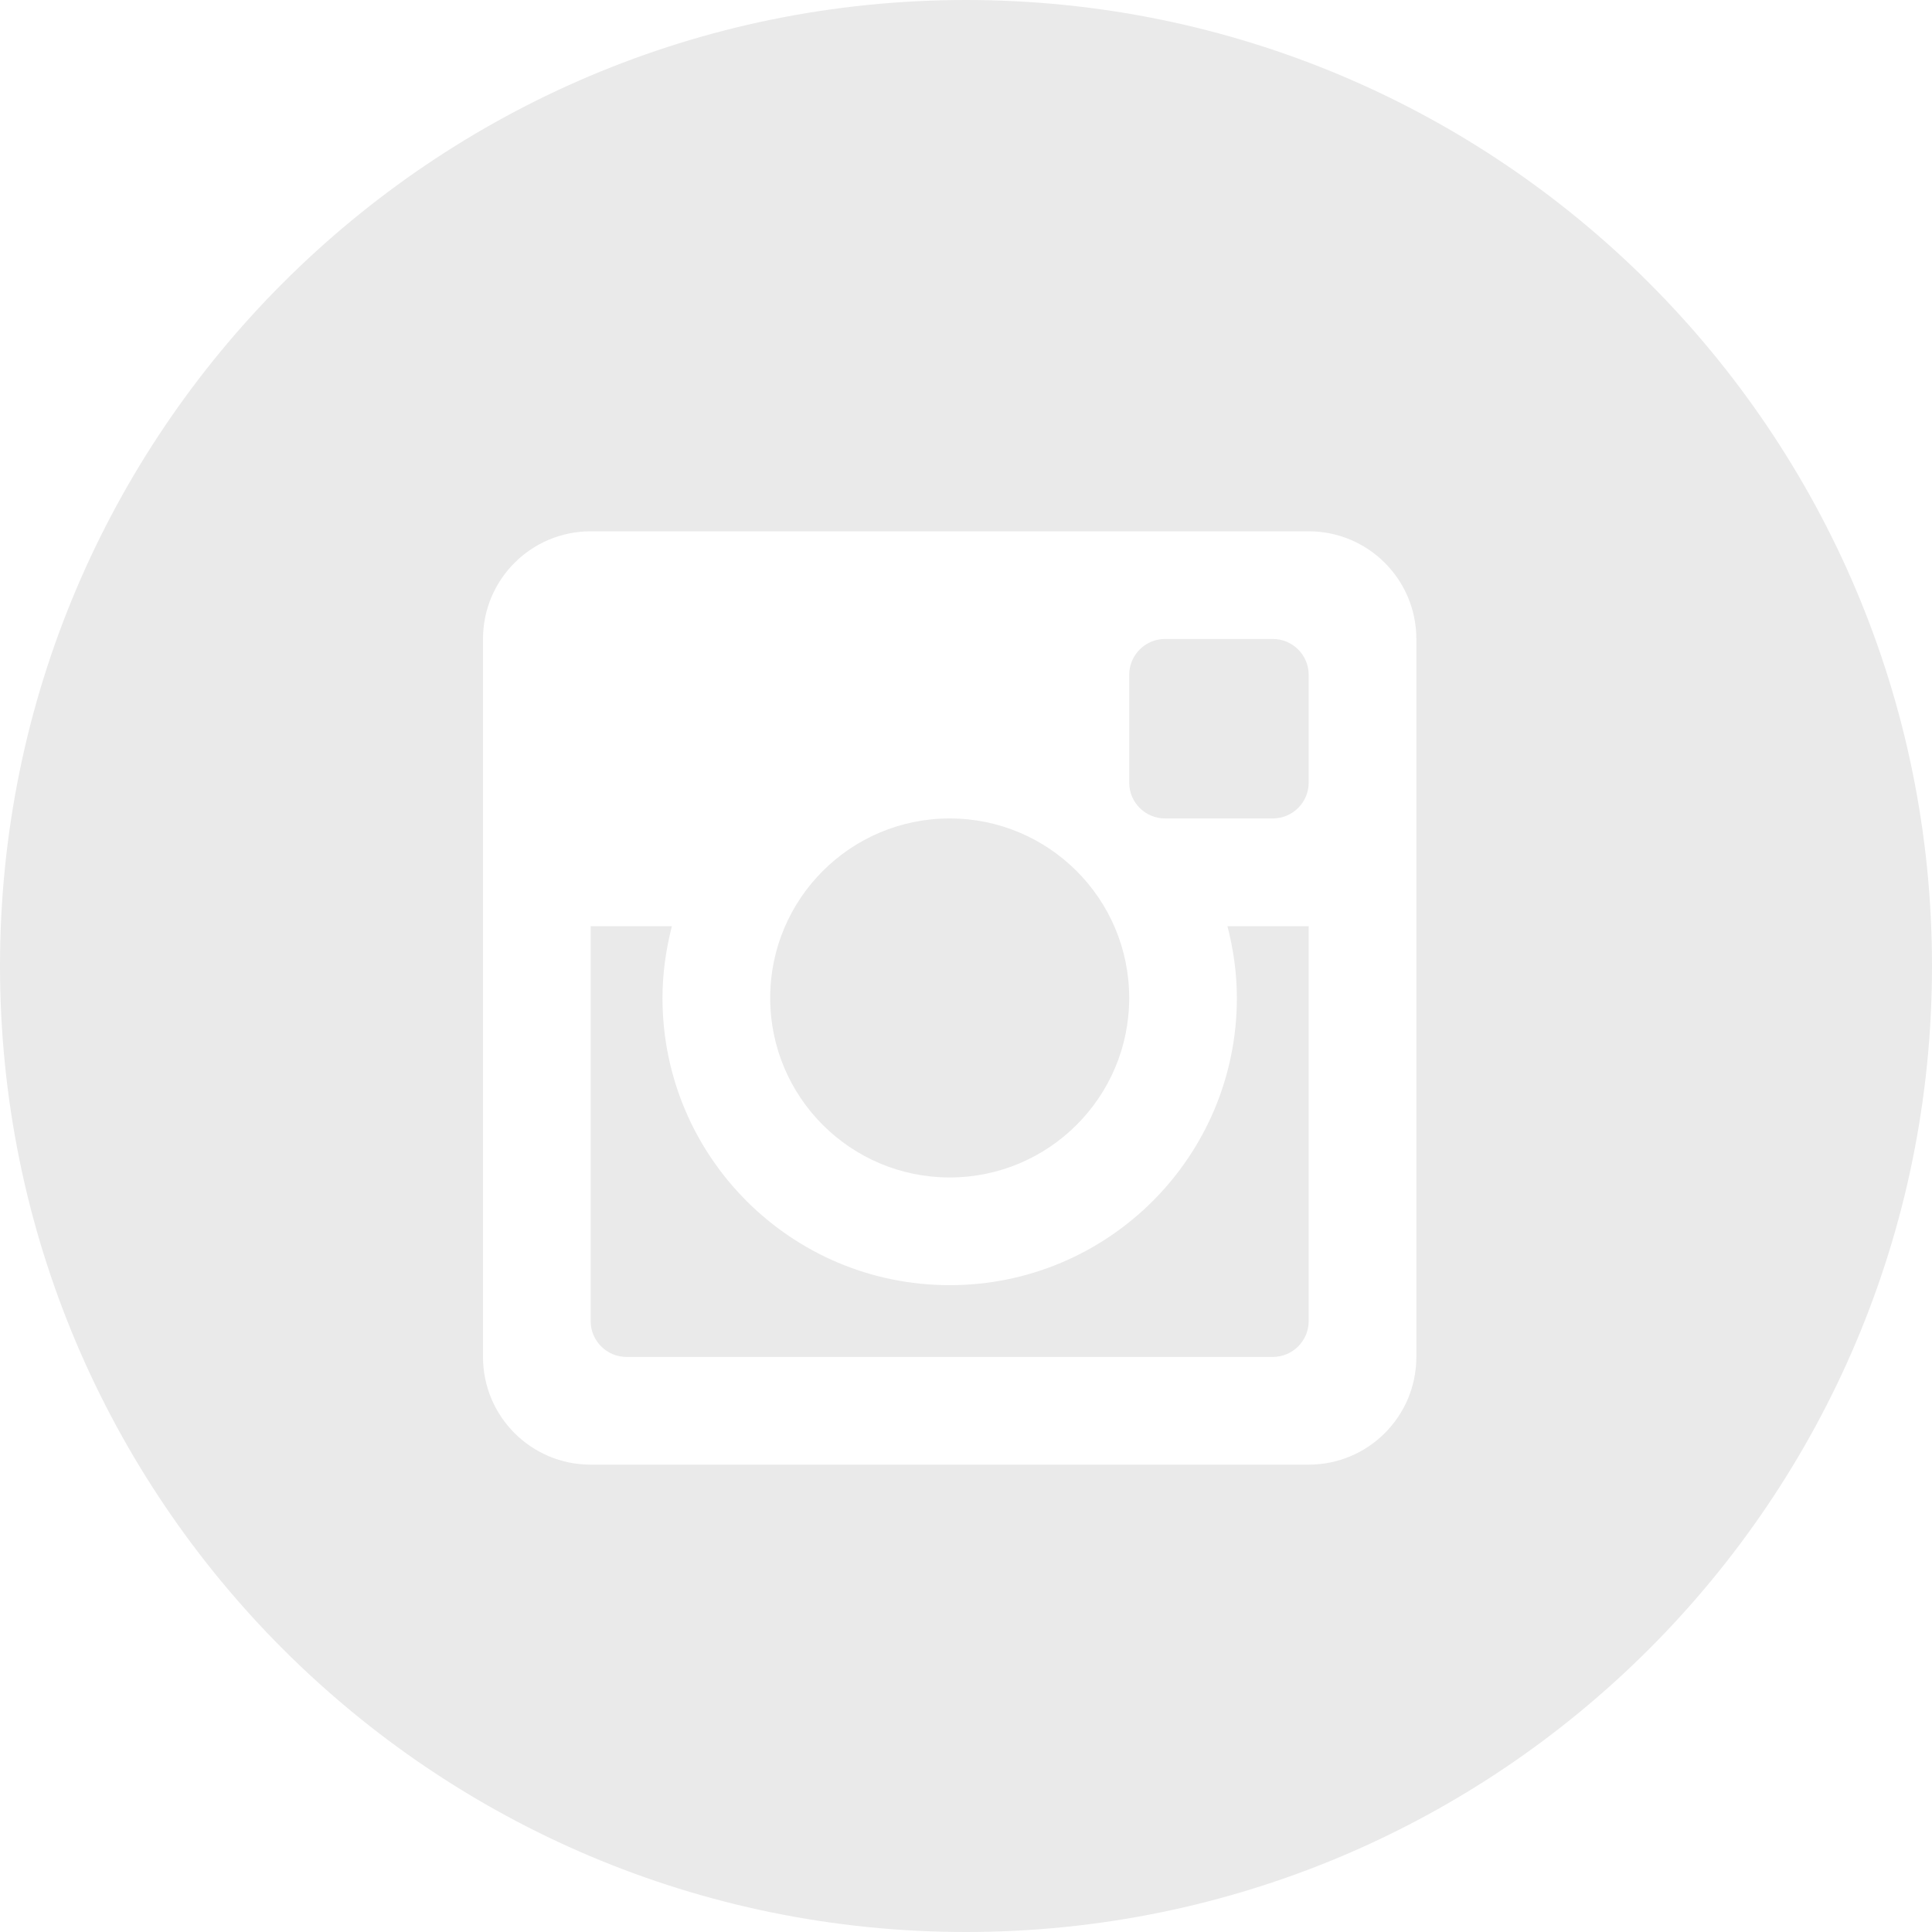<svg width="40" height="40" viewBox="0 0 40 40" fill="none" xmlns="http://www.w3.org/2000/svg">
<path fill-rule="evenodd" clip-rule="evenodd" d="M40 20C40 31.046 31.046 40 20 40C8.954 40 0 31.046 0 20C0 8.954 8.954 0 20 0C31.046 0 40 8.954 40 20ZM27.095 30.324H12.229C10.998 30.324 10 29.326 10 28.094V13.229C10 11.998 10.998 11 12.229 11H27.095C28.326 11 29.324 11.998 29.324 13.229V28.094C29.324 29.326 28.326 30.324 27.095 30.324ZM25.413 19.175H27.095V27.351C27.095 27.761 26.762 28.094 26.351 28.094H12.973C12.562 28.094 12.229 27.761 12.229 27.351V19.175H13.911C13.789 19.65 13.716 20.148 13.716 20.662C13.716 23.946 16.378 26.608 19.662 26.608C22.946 26.608 25.608 23.946 25.608 20.662C25.608 20.148 25.535 19.65 25.413 19.175ZM27.095 13.972C27.095 13.562 26.762 13.229 26.351 13.229H24.122C23.711 13.229 23.379 13.562 23.379 13.972V16.202C23.379 16.613 23.711 16.945 24.122 16.945H26.351C26.762 16.945 27.095 16.613 27.095 16.202V13.972ZM15.946 20.662C15.946 18.609 17.609 16.945 19.662 16.945C21.714 16.945 23.379 18.609 23.379 20.662C23.379 22.714 21.714 24.378 19.662 24.378C17.609 24.378 15.946 22.714 15.946 20.662Z" fill="#EAEAEA"/>
</svg>
